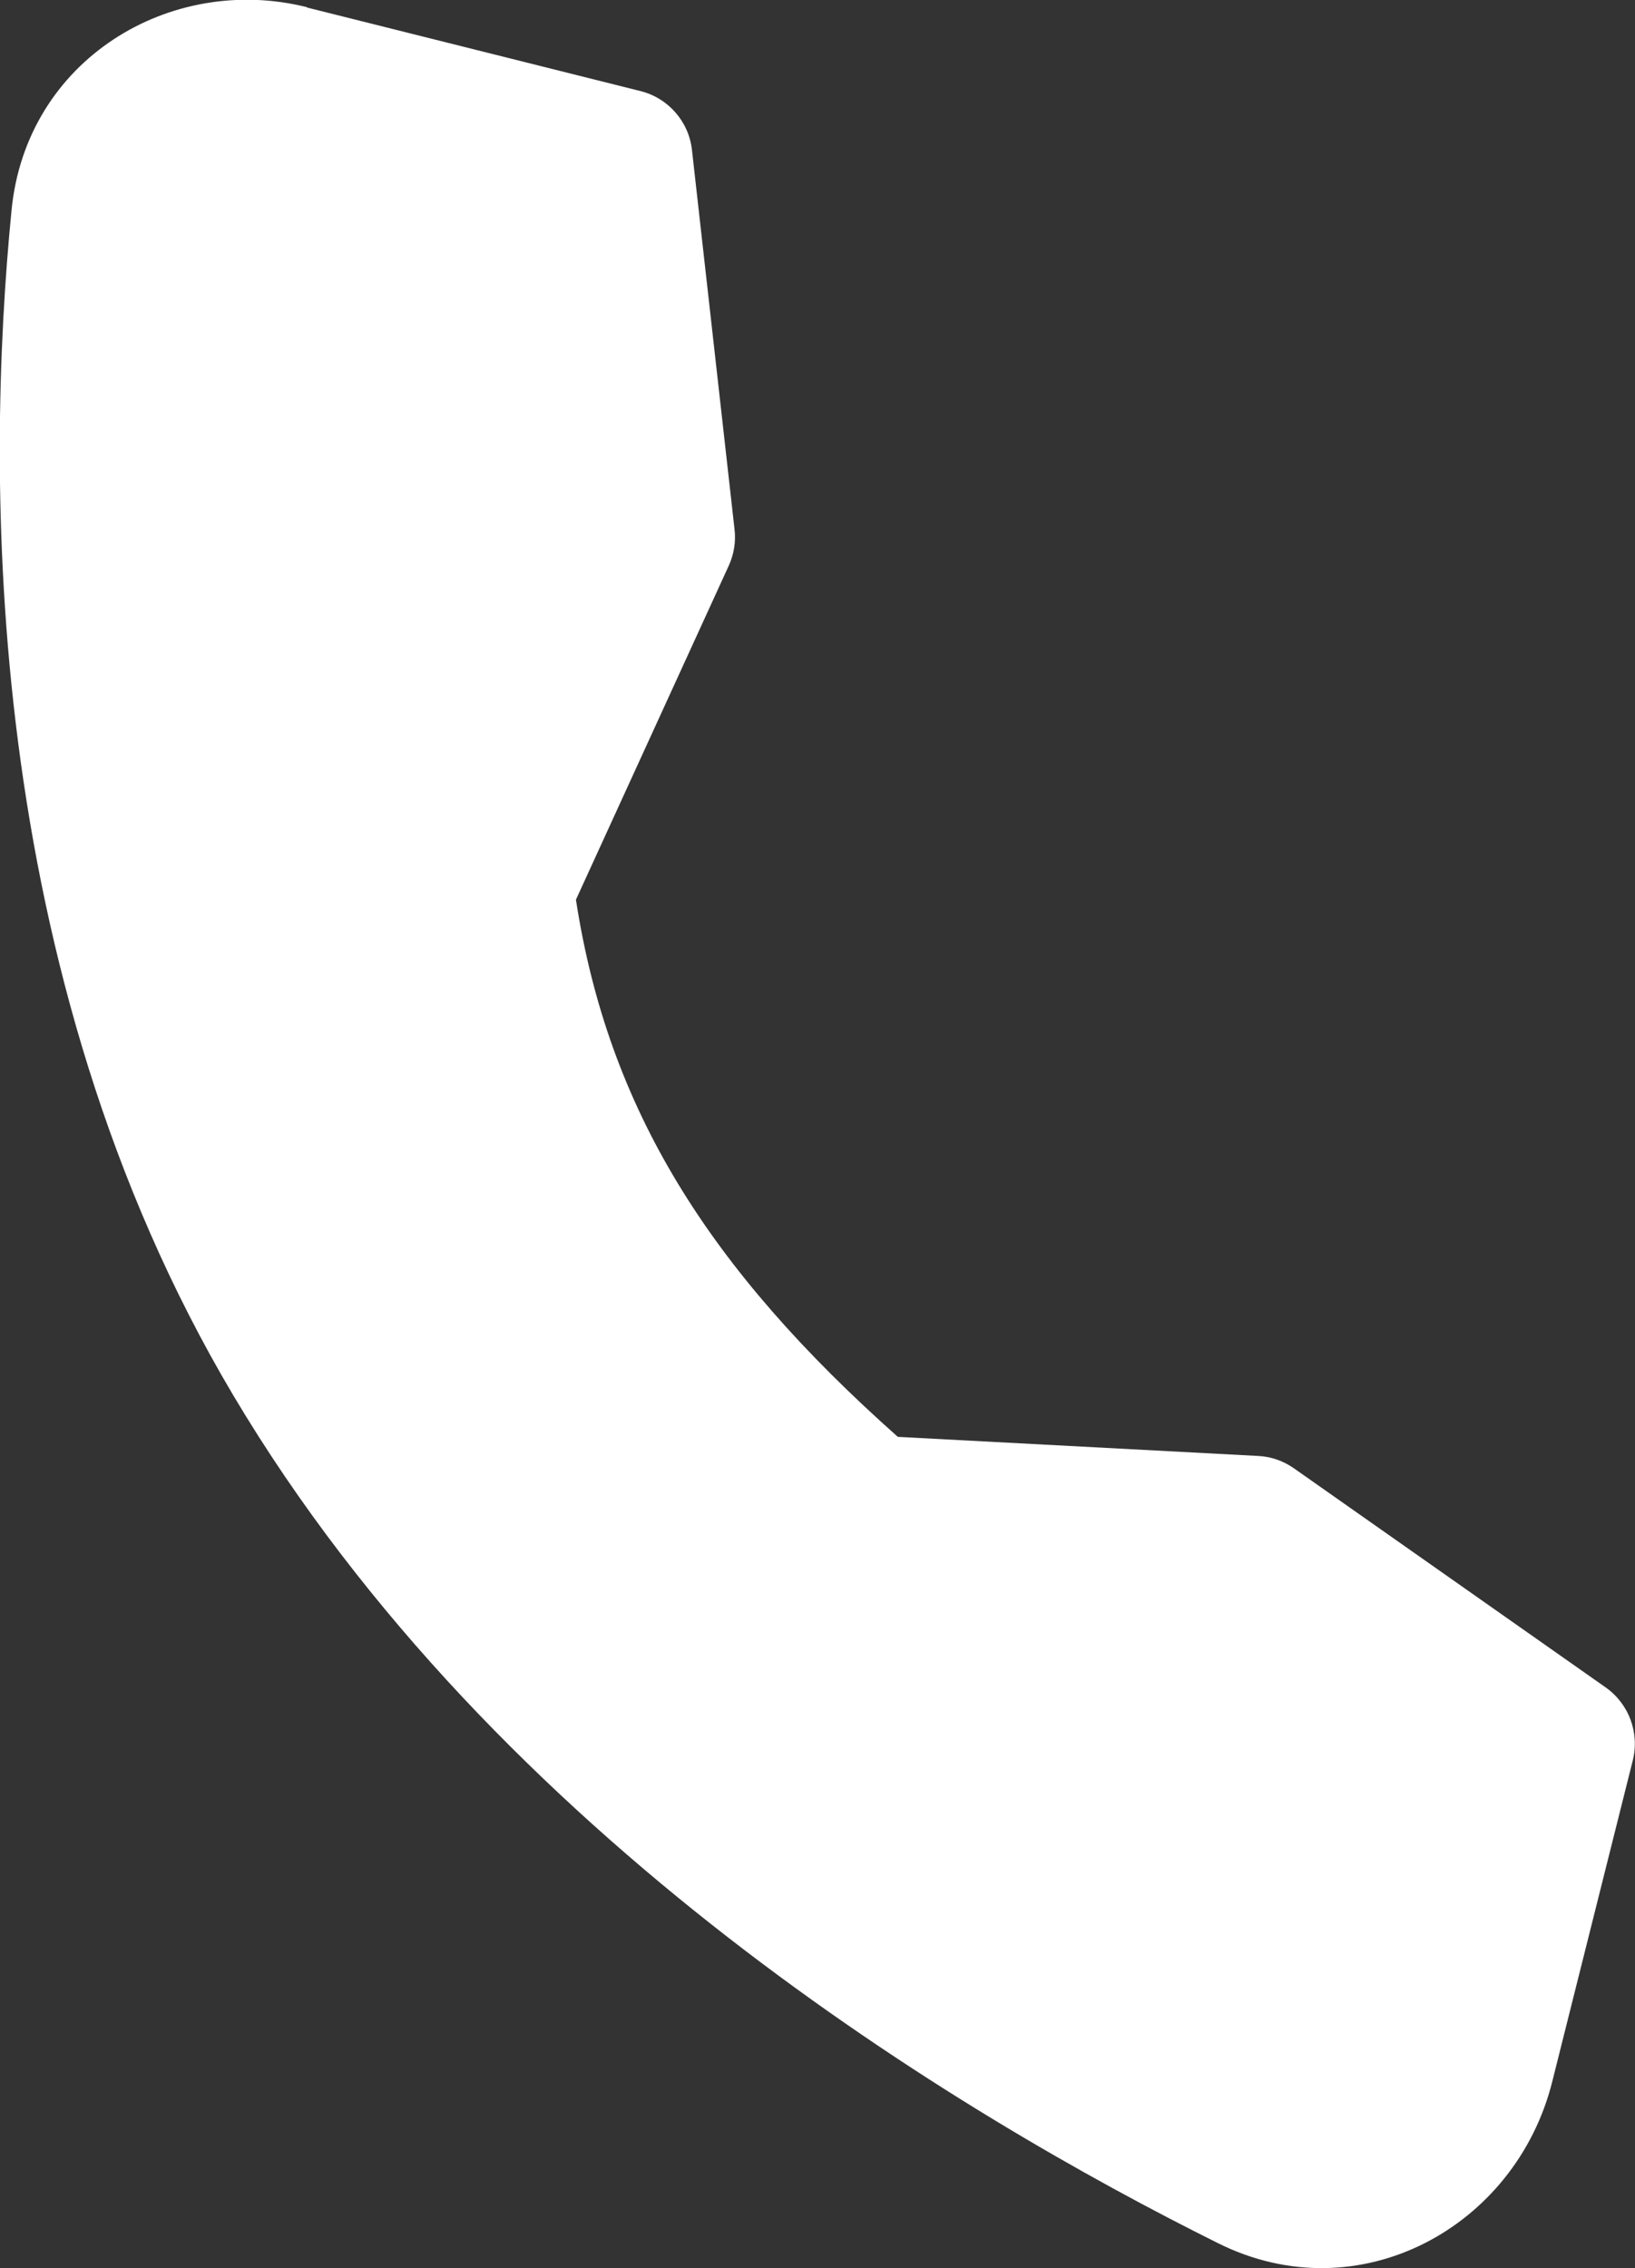 <?xml version="1.0" encoding="utf-8"?>
<!-- Generator: Adobe Illustrator 16.0.0, SVG Export Plug-In . SVG Version: 6.00 Build 0)  -->
<!DOCTYPE svg PUBLIC "-//W3C//DTD SVG 1.1//EN" "http://www.w3.org/Graphics/SVG/1.1/DTD/svg11.dtd">
<svg version="1.1" id="Layer_1" xmlns="http://www.w3.org/2000/svg" xmlns:xlink="http://www.w3.org/1999/xlink" x="0px" y="0px"
	 width="8.65px" height="12px" viewBox="0 0 8.65 12" enable-background="new 0 0 8.65 12" xml:space="preserve">
<rect x="0" y="0" width="8.65" height="12" fill="#333333" stroke="none"/>
<path fill="#FFFFFF" d="M1.625,0.04l1.764,0.442c0.147,0.037,0.256,0.162,0.272,0.313L3.886,2.8
	c0.008,0.066-0.003,0.133-0.031,0.194L3.047,4.76c0.17,1.104,0.699,1.95,1.703,2.842l1.906,0.101
	c0.068,0.003,0.133,0.026,0.189,0.065l1.649,1.159c0.124,0.087,0.181,0.241,0.144,0.388l-0.426,1.699
	c-0.193,0.77-1.023,1.226-1.768,0.854c-1.357-0.675-3.817-2.142-5.21-4.486c-1.334-2.245-1.31-4.878-1.173-6.269
	c0.077-0.797,0.84-1.256,1.563-1.075V0.04z"/>
</svg>

